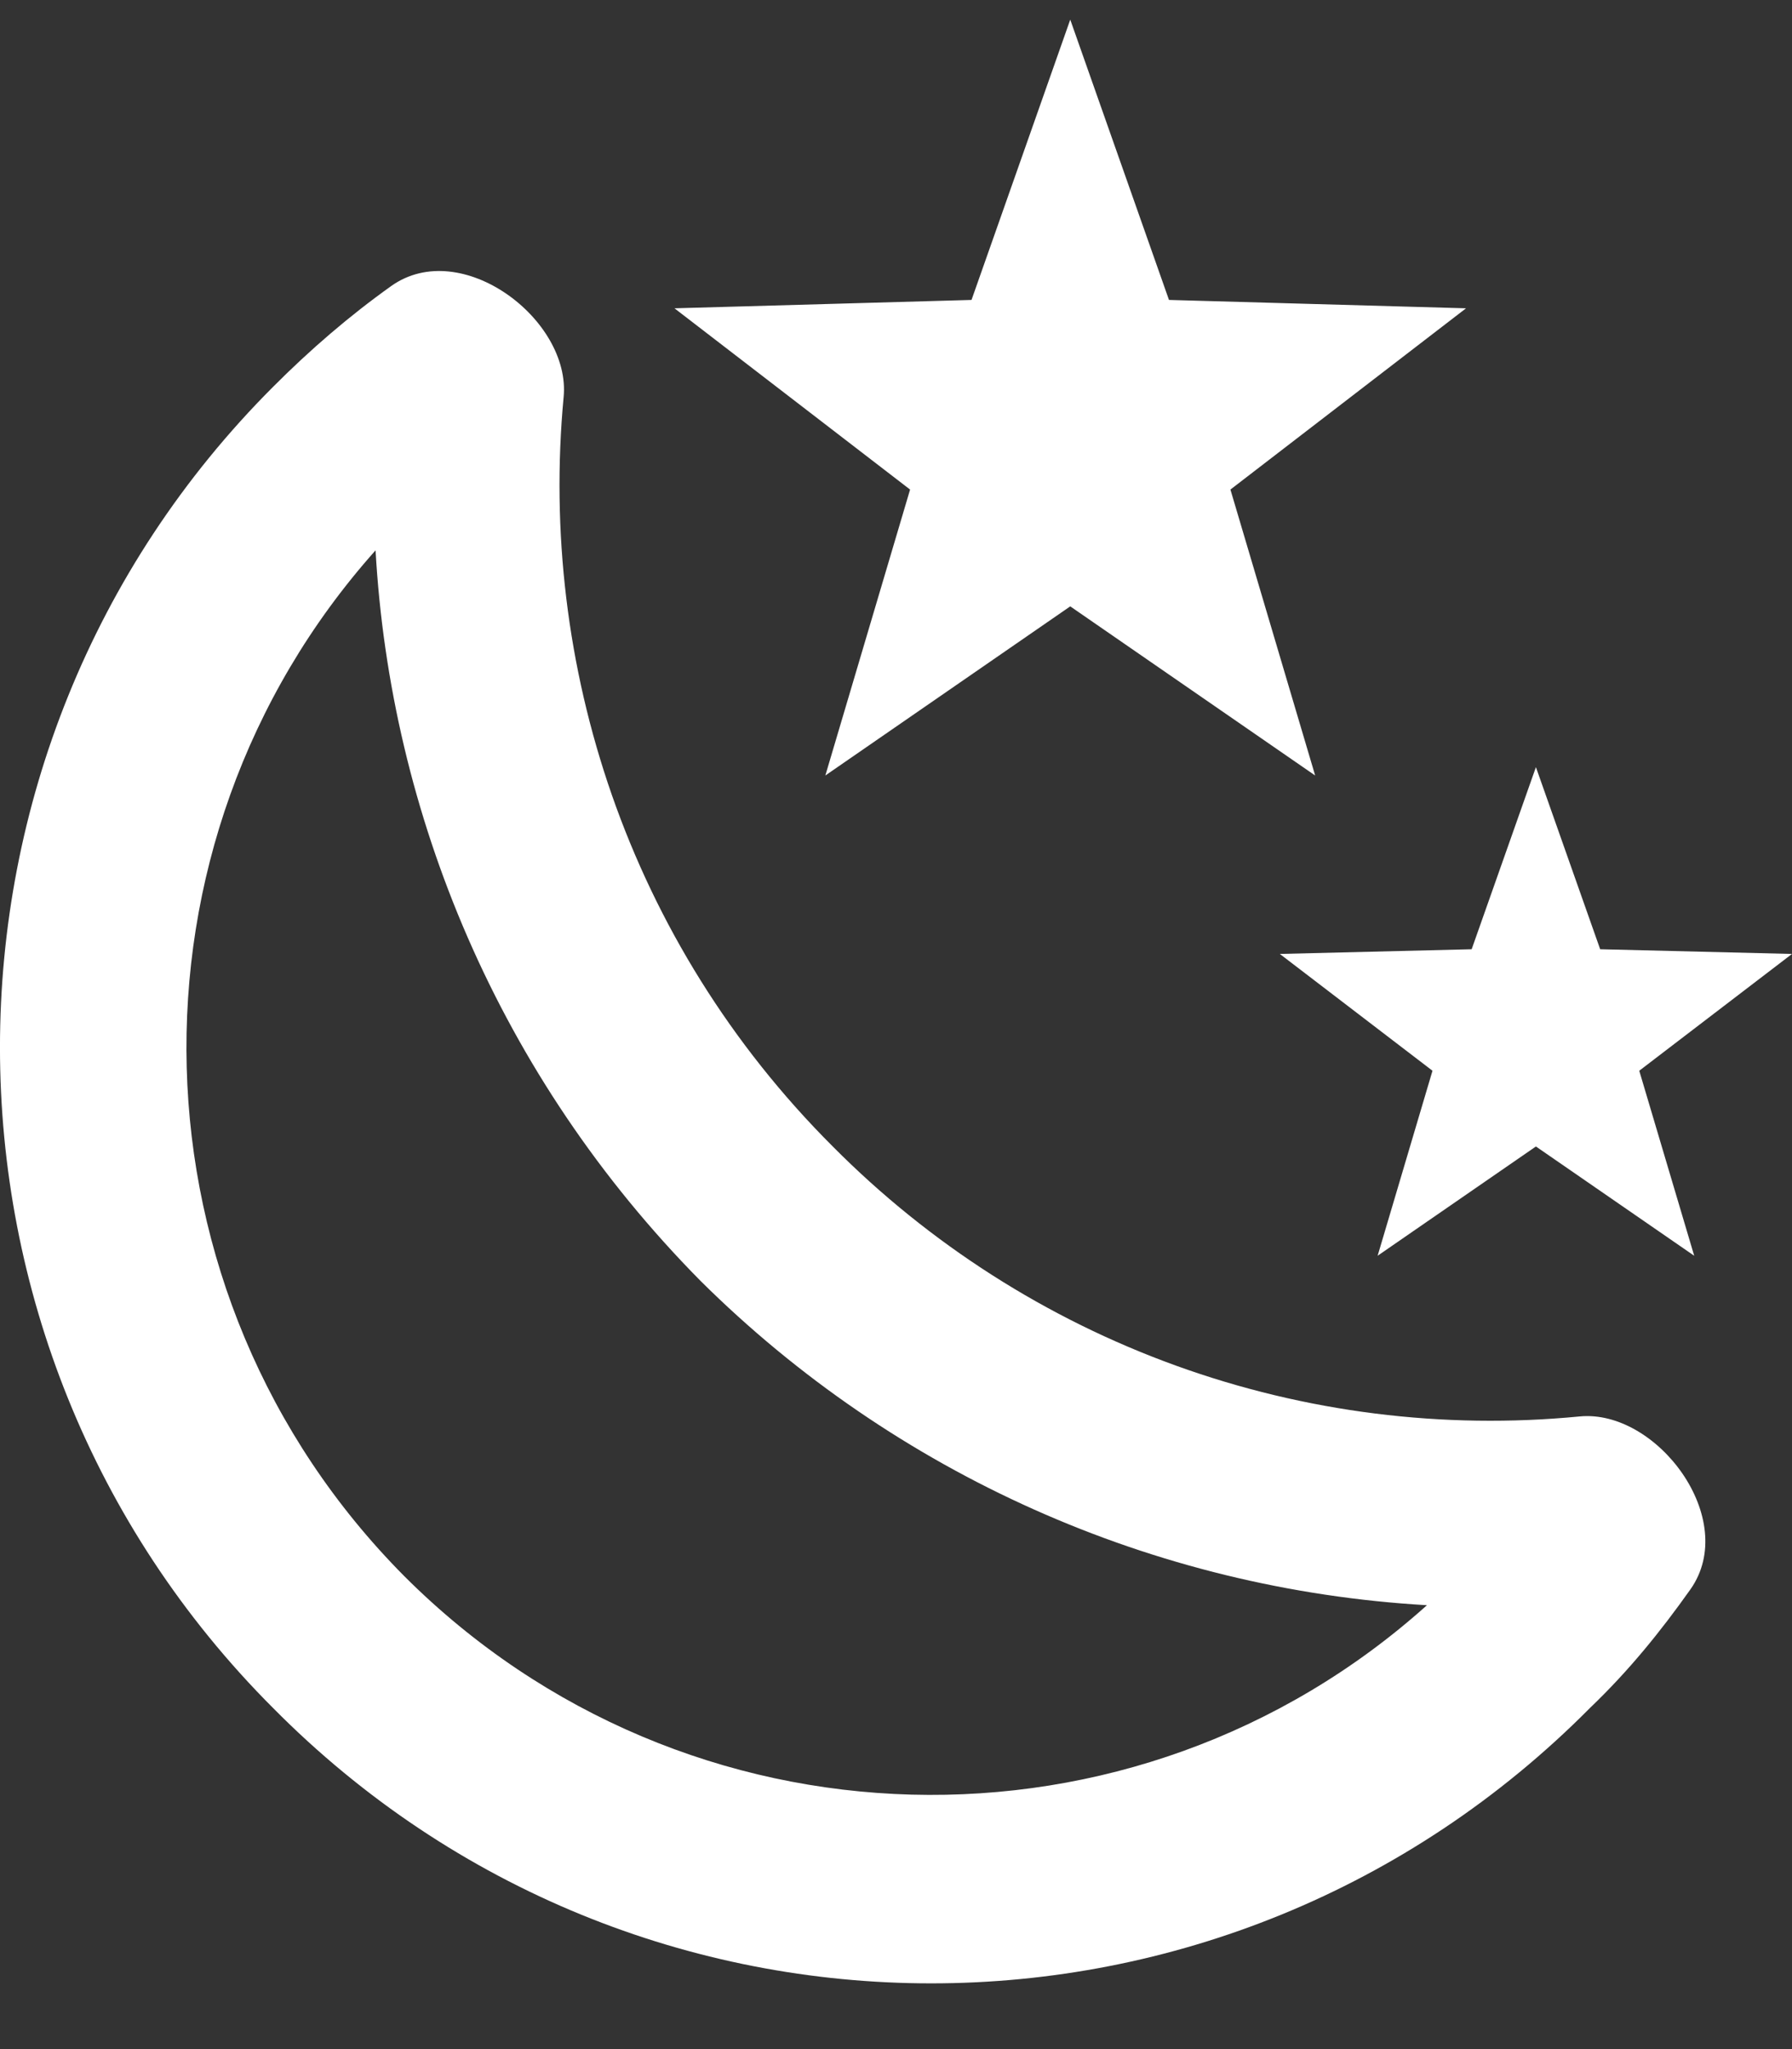 <svg width="21" height="24" viewBox="0 0 21 24" fill="none" xmlns="http://www.w3.org/2000/svg">
<rect x="0" y="0" width="21" height="24" fill="#333333" stroke="none"/>
<path id="Vector" d="M17.18 3.611L14.419 5.734L15.412 9.083L12.542 7.102L9.672 9.083L10.665 5.734L7.904 3.611L11.385 3.513L12.542 0.23L13.699 3.513L17.18 3.611ZM21 11.173L19.21 12.541L19.854 14.708L17.999 13.428L16.144 14.708L16.787 12.541L14.998 11.173L17.246 11.118L17.999 8.985L18.752 11.118L21 11.173ZM18.512 16.59C19.418 16.503 20.389 17.794 19.81 18.615C19.461 19.107 19.09 19.567 18.632 20.005C14.365 24.305 7.457 24.305 3.2 20.005C-1.067 15.737 -1.067 8.799 3.2 4.531C3.637 4.093 4.095 3.699 4.586 3.349C5.405 2.769 6.693 3.743 6.605 4.651C6.311 7.781 7.358 11.031 9.759 13.428C10.894 14.571 12.267 15.448 13.781 15.995C15.295 16.542 16.91 16.745 18.512 16.59ZM16.722 18.801C13.518 18.616 10.492 17.266 8.21 15.003C5.841 12.607 4.575 9.532 4.401 6.446C1.334 9.882 1.454 15.157 4.739 18.462C8.035 21.755 13.295 21.876 16.722 18.801Z" fill="white"/>
</svg>
